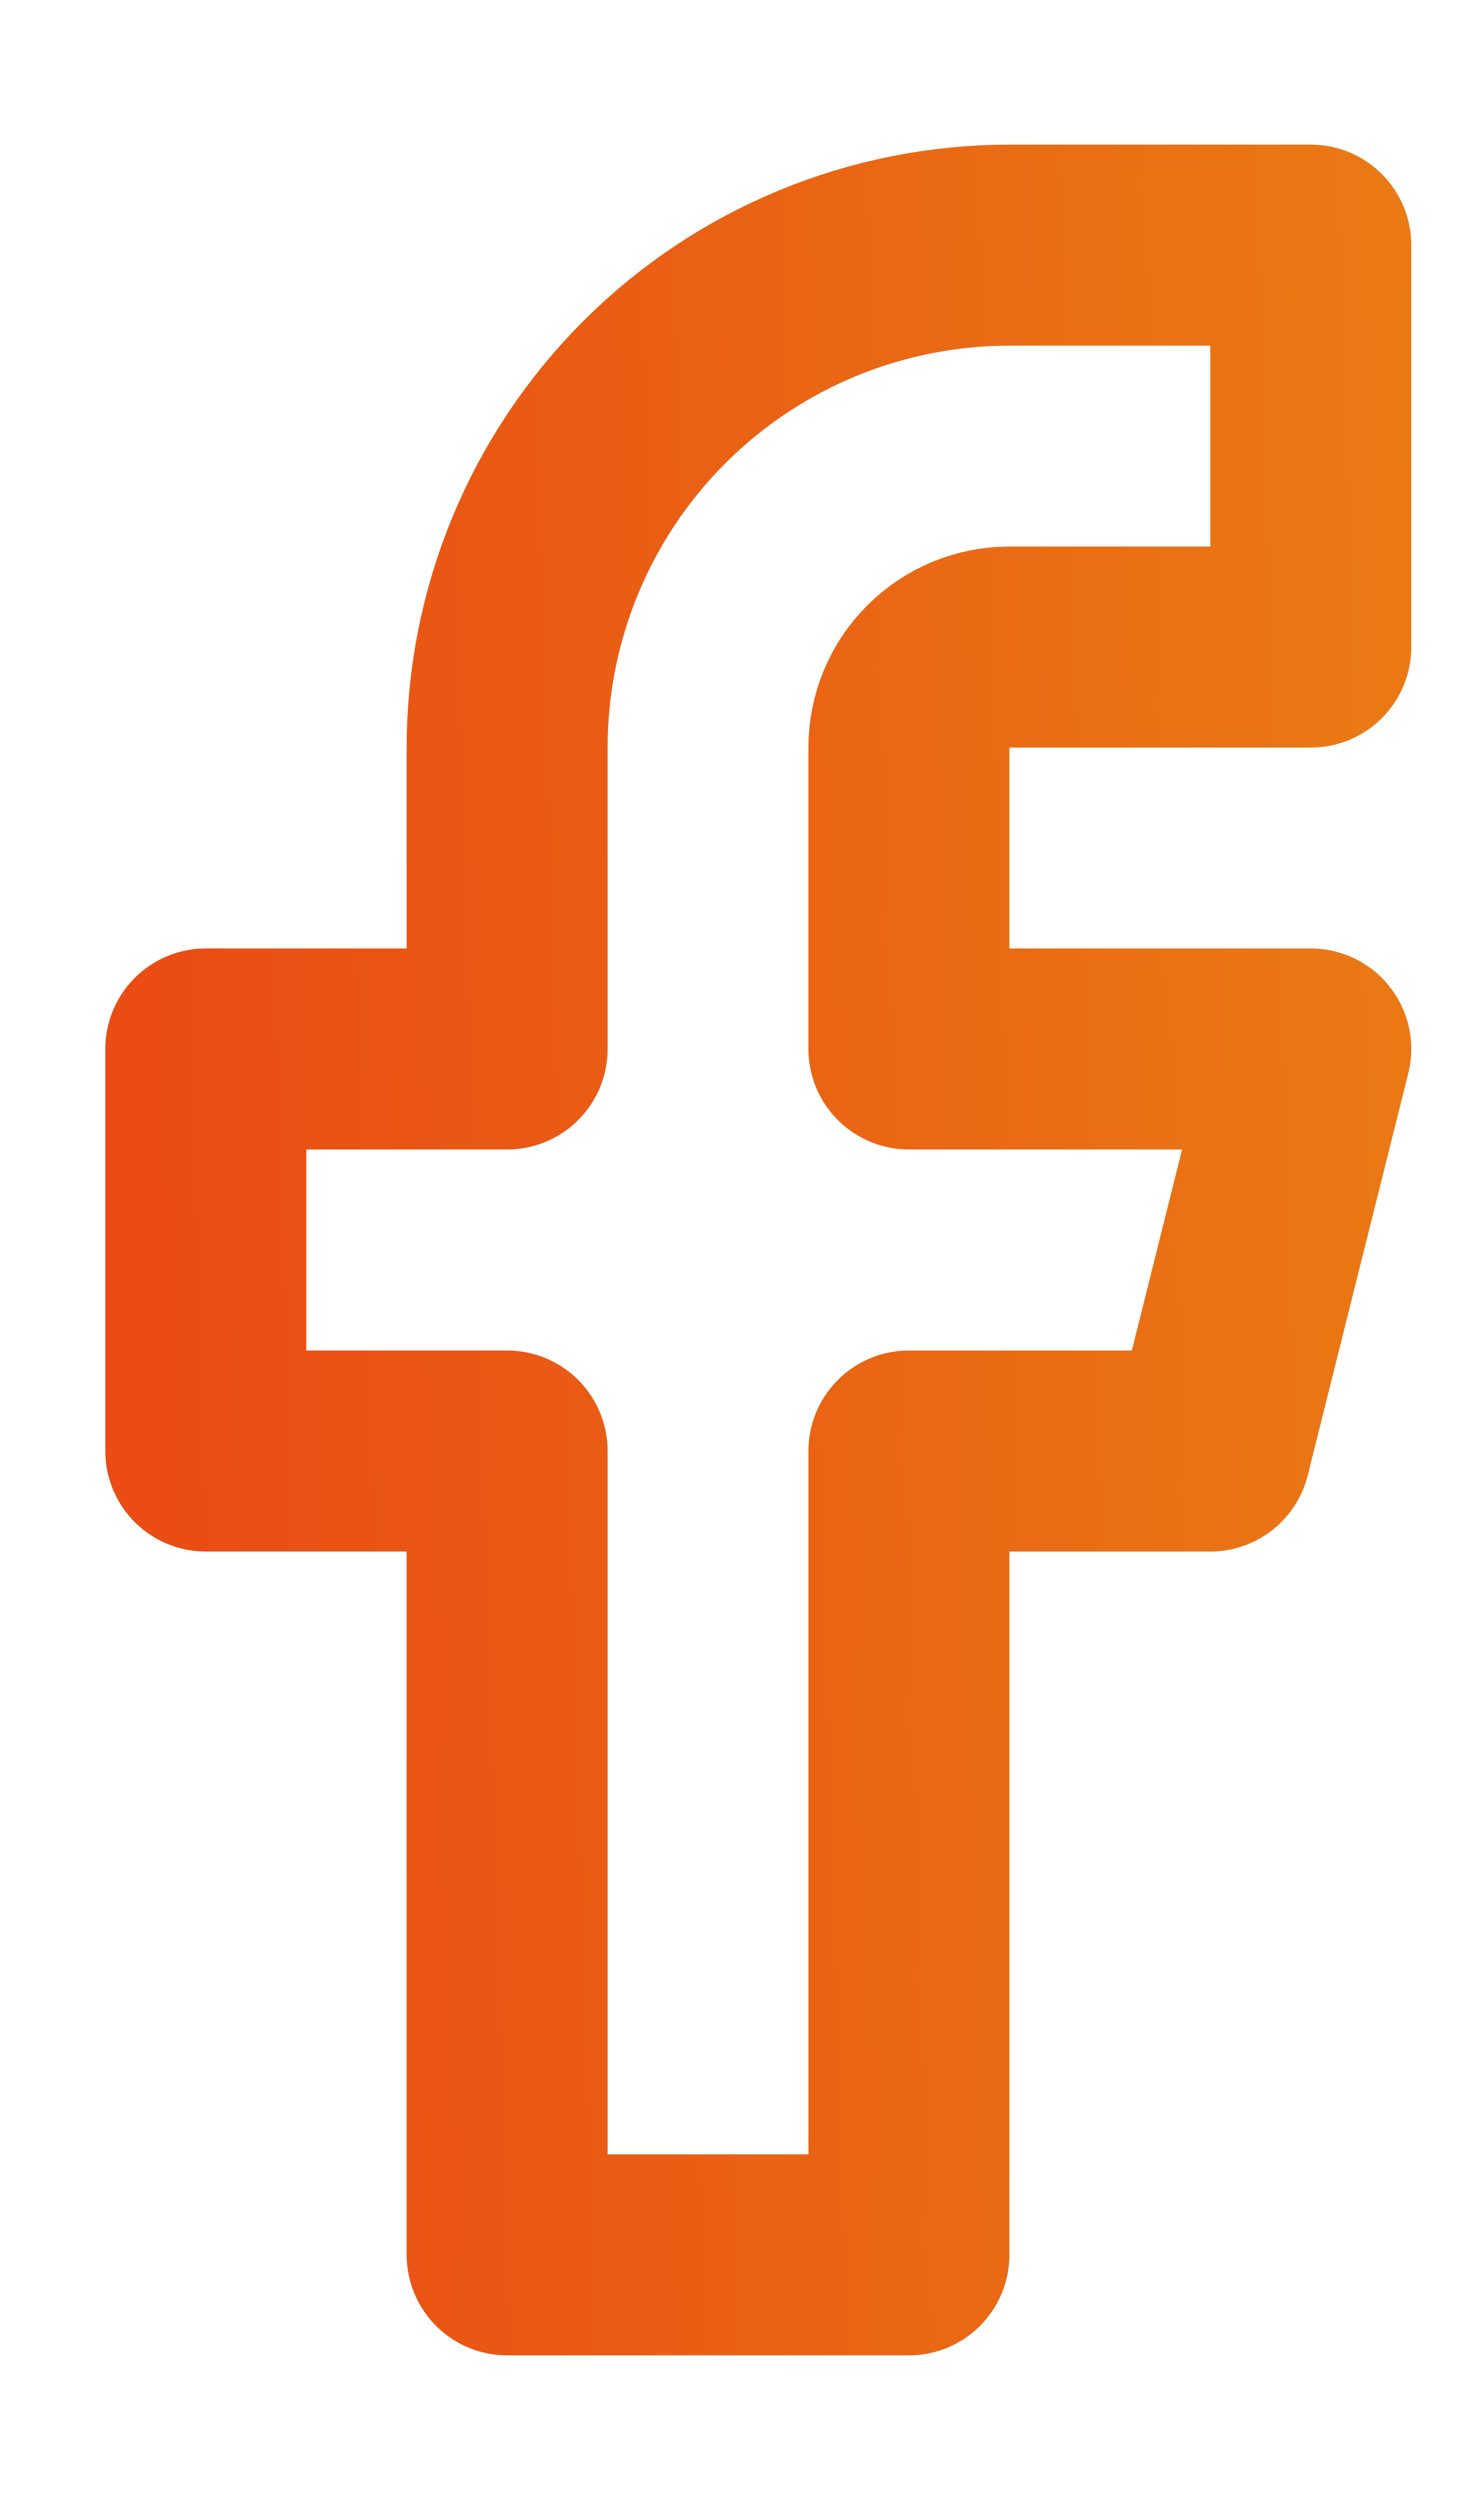<svg width="10" height="17" viewBox="0 0 10 17" fill="none" xmlns="http://www.w3.org/2000/svg">
<path d="M8.917 1.667H6.867C5.96 1.667 5.091 2.027 4.451 2.667C3.81 3.308 3.45 4.177 3.45 5.083V7.133H1.4V9.867H3.45V15.333H6.183V9.867H8.233L8.917 7.133H6.183V5.083C6.183 4.902 6.255 4.728 6.383 4.6C6.511 4.472 6.685 4.4 6.867 4.4H8.917V1.667Z" stroke="url(#paint0_linear_41_478)" stroke-width="1.367" stroke-linecap="round" stroke-linejoin="round"/>
<defs>
<linearGradient id="paint0_linear_41_478" x1="1.208" y1="12.828" x2="10.112" y2="12.555" gradientUnits="userSpaceOnUse">
<stop stop-color="#EA4C14"/>
<stop offset="1" stop-color="#EA7B14"/>
</linearGradient>
</defs>
</svg>
